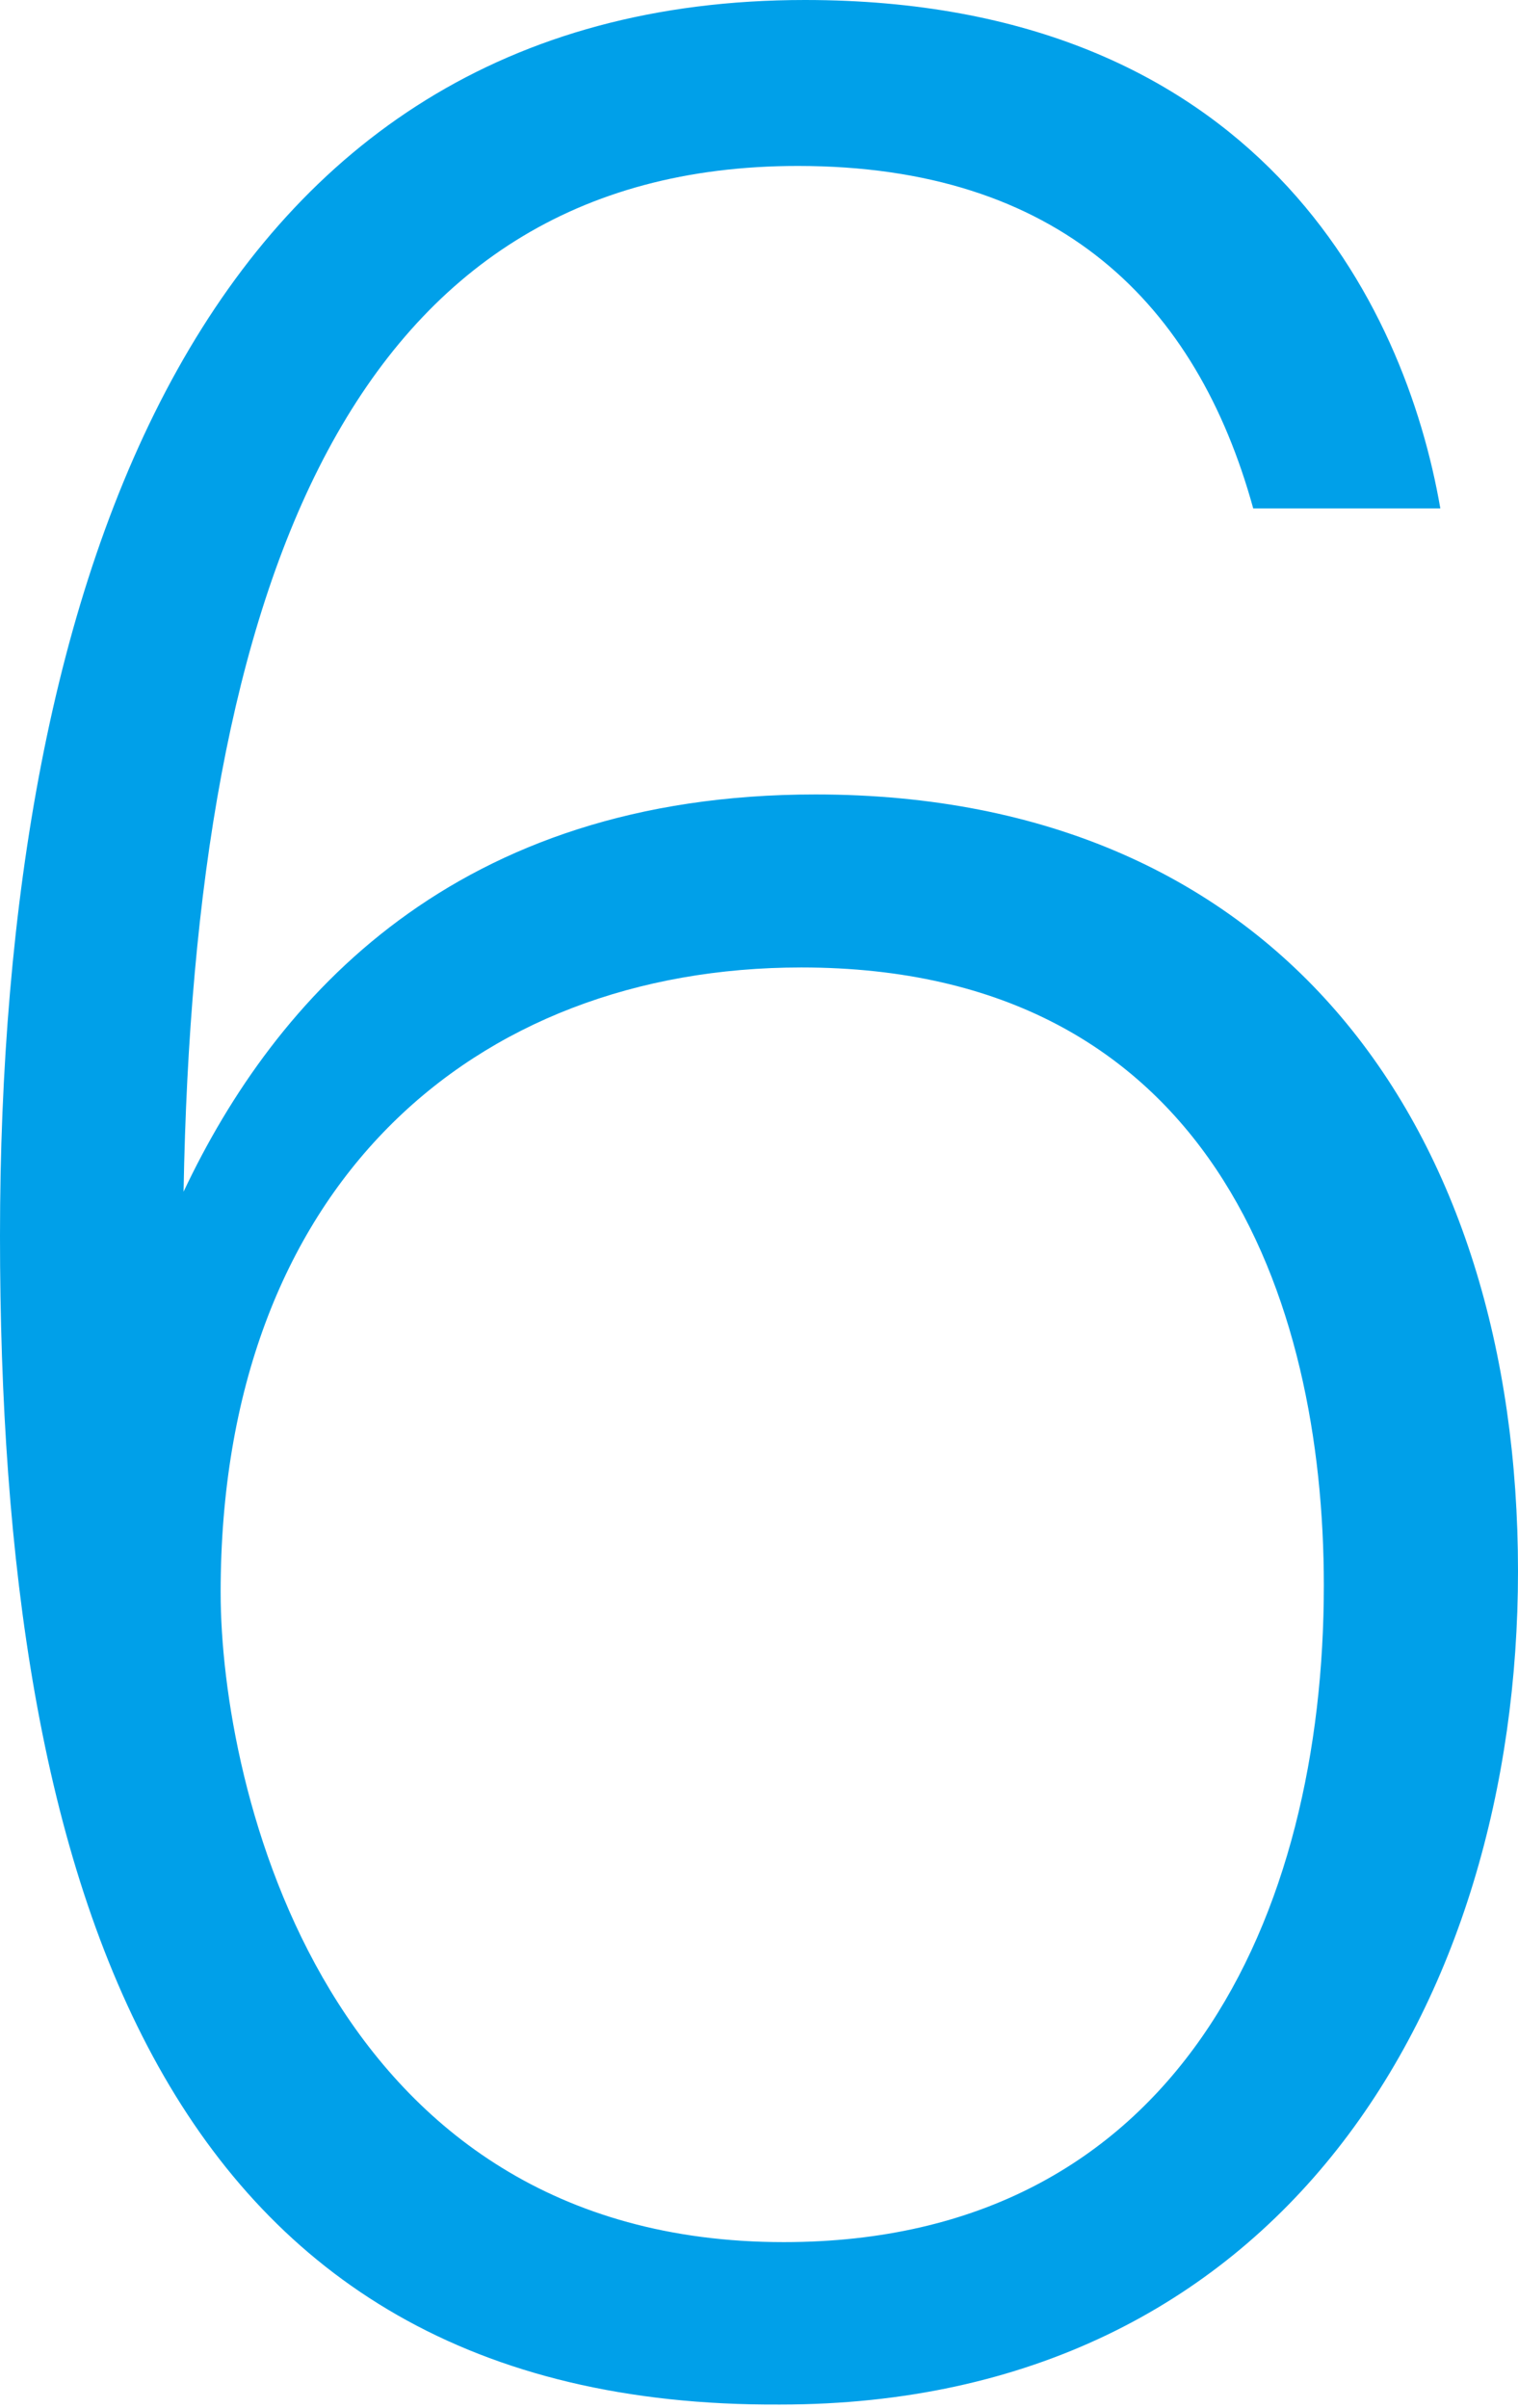 <svg xmlns="http://www.w3.org/2000/svg" viewBox="0 0 34.4 54.56"><defs><style>.cls-1{fill:#00a0e9;}</style></defs><g id="レイヤー_2" data-name="レイヤー 2"><g id="レイヤー_1-2" data-name="レイヤー 1"><path class="cls-1" d="M28.4,11.52C27.12,6.88,24,3.76,18.08,3.76,8,3.76,4.4,13.2,4.16,27c2.08-4.4,6.16-9,14.32-9,10.56,0,15.92,7.6,15.92,17.6,0,9.76-5.36,18.88-16.72,18.88C3.68,54.56,0,42.8,0,28,0,13,4.64,0,18.24,0c10.24,0,13.6,6.88,14.4,11.52ZM30,35.92c0-6.48-2.56-14-11.84-14C10.72,21.92,5,26.88,5,36.08,5,40.48,7.36,50.8,17.76,50.8,26.72,50.8,30,43.36,30,35.92Z"/></g></g></svg>